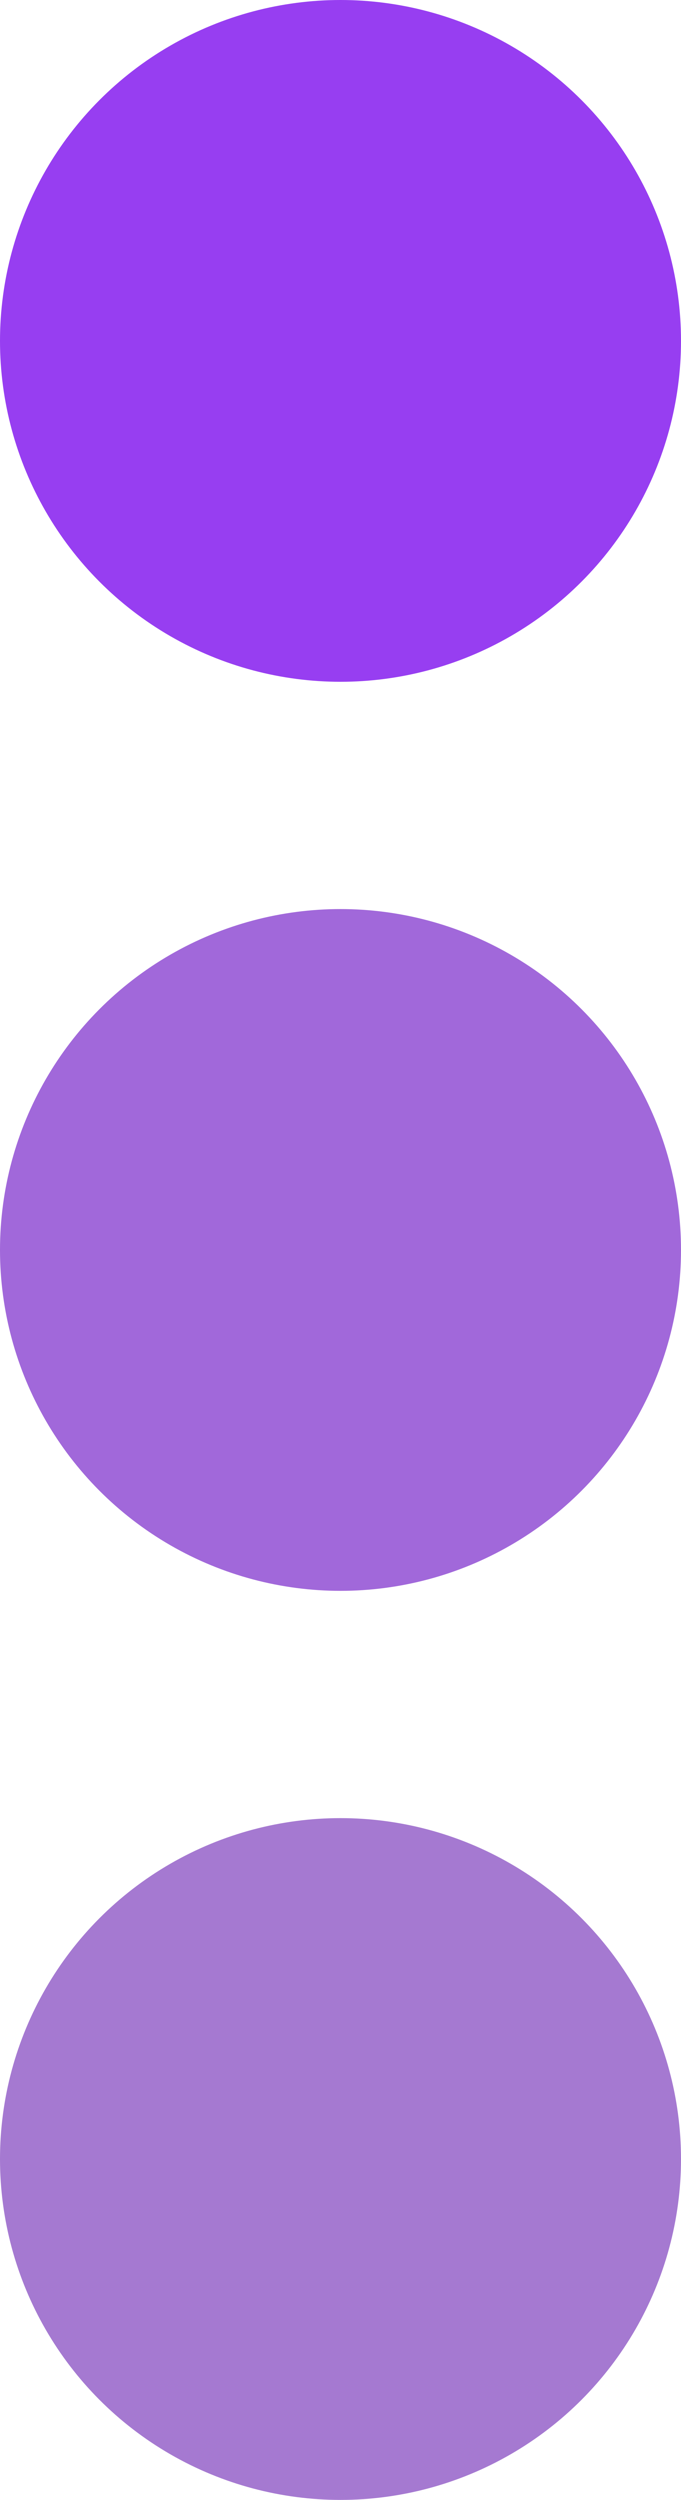 <?xml version="1.0" encoding="UTF-8"?> <svg xmlns="http://www.w3.org/2000/svg" width="48" height="176" viewBox="0 0 48 176" fill="none"><circle cx="24" cy="24" r="24" fill="#973EF1"></circle><circle cx="24" cy="88" r="24" fill="#A168DA"></circle><circle cx="24" cy="152" r="24" fill="#A579D1"></circle></svg> 